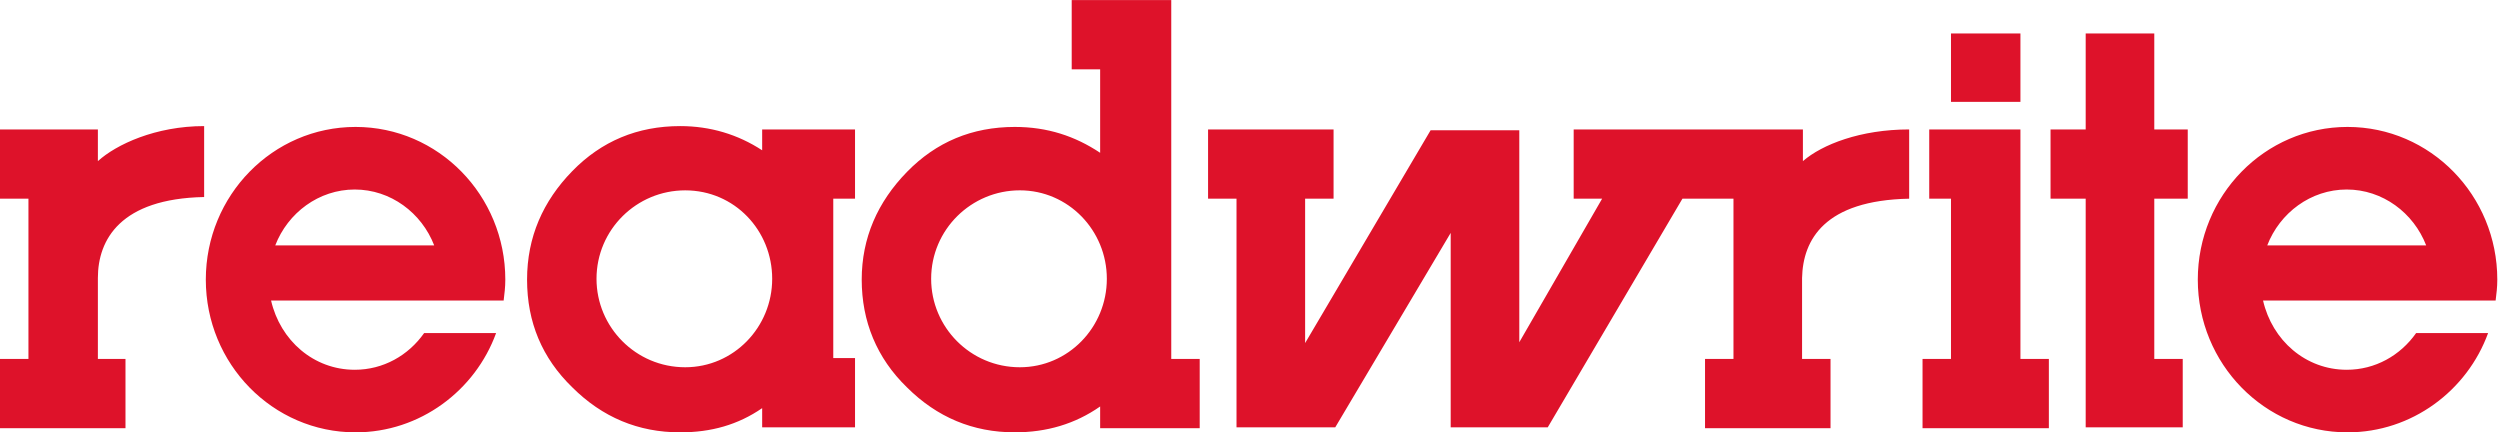 <svg width="185" height="32" viewBox="0 0 185 32" fill="none" xmlns="http://www.w3.org/2000/svg">
<g clip-path="url(#clip0_10711_63719)">
<path d="M159.417 9.578H161.893V14.703H159.417V26.56H161.522V31.623H154.341V14.703H151.74V9.578H154.341V2.476H159.417V9.578ZM144.373 14.703H142.763V9.578H149.512V26.56H151.616V31.685H142.268V26.56H144.373V14.703ZM144.373 7.54V2.476H149.512V7.54H144.373ZM2.105 14.703H0V9.578H7.243V11.924C8.605 10.689 11.515 9.331 15.106 9.331V14.58C8.915 14.703 7.243 17.729 7.243 20.57V26.56H9.286V31.685H0V26.56H2.105V14.703ZM63.272 14.703V9.578H56.4V11.122C54.604 9.948 52.561 9.331 50.333 9.331C47.175 9.331 44.513 10.442 42.346 12.665C40.179 14.889 39.003 17.544 39.003 20.693C39.003 23.843 40.117 26.497 42.346 28.659C44.575 30.883 47.237 31.994 50.333 31.994C52.623 31.994 54.604 31.438 56.4 30.203V31.623H63.272V26.498H61.662V14.703H63.272ZM50.704 27.177C47.051 27.177 44.142 24.213 44.142 20.631C44.142 16.988 47.113 14.086 50.704 14.086C54.357 14.086 57.142 17.05 57.142 20.631C57.142 24.213 54.295 27.177 50.704 27.177ZM86.673 26.56V0.006H79.306V5.132H81.411V11.307C79.554 10.072 77.511 9.393 75.096 9.393C71.939 9.393 69.277 10.504 67.11 12.727C64.943 14.95 63.767 17.606 63.767 20.693C63.767 23.781 64.881 26.497 67.11 28.659C69.339 30.883 72.001 31.993 75.096 31.993C77.449 31.993 79.554 31.376 81.411 30.079V31.685H88.778V26.559L86.673 26.56ZM75.468 27.177C71.815 27.177 68.905 24.213 68.905 20.631C68.905 16.988 71.877 14.085 75.468 14.085C79.058 14.085 81.906 17.049 81.906 20.631C81.906 24.213 79.058 27.177 75.468 27.177ZM141.278 14.703V9.578C137.687 9.578 134.839 10.689 133.415 11.924V9.578H116.452V14.703H118.557L112.428 25.325V9.64H105.865L96.579 25.387V14.703H98.684V9.578H89.397V14.703H91.502V31.623H98.808L107.351 17.235V31.623H114.533L124.5 14.703H128.277V26.56H126.172V31.685H135.459V26.56H133.353V20.57C133.415 17.729 135.025 14.827 141.278 14.703ZM37.27 22.237C37.331 21.743 37.393 21.248 37.393 20.693C37.393 14.456 32.441 9.393 26.312 9.393C20.183 9.393 15.23 14.456 15.23 20.693C15.23 26.93 20.183 31.994 26.312 31.994C31.079 31.994 35.165 28.906 36.712 24.645H31.388C30.212 26.313 28.355 27.363 26.25 27.363C23.216 27.363 20.74 25.201 20.059 22.237H37.27ZM26.25 14.024C28.912 14.024 31.202 15.753 32.131 18.161H20.368C21.297 15.753 23.587 14.024 26.25 14.024ZM184.676 22.237C184.739 21.743 184.8 21.248 184.8 20.693C184.8 14.456 179.847 9.393 173.718 9.393C167.59 9.393 162.637 14.456 162.637 20.693C162.637 26.93 167.59 31.994 173.718 31.994C178.485 31.994 182.572 28.906 184.12 24.645H178.795C177.619 26.313 175.762 27.363 173.656 27.363C170.623 27.363 168.146 25.201 167.465 22.237H184.676ZM173.656 14.024C176.318 14.024 178.609 15.753 179.538 18.161H167.775C168.704 15.753 170.994 14.024 173.656 14.024Z" fill="#DE122A"/>
</g>
<defs>
<clipPath id="clip0_10711_63719">
<rect width="184.8" height="32" fill="white"/>
</clipPath>
</defs>
</svg>
